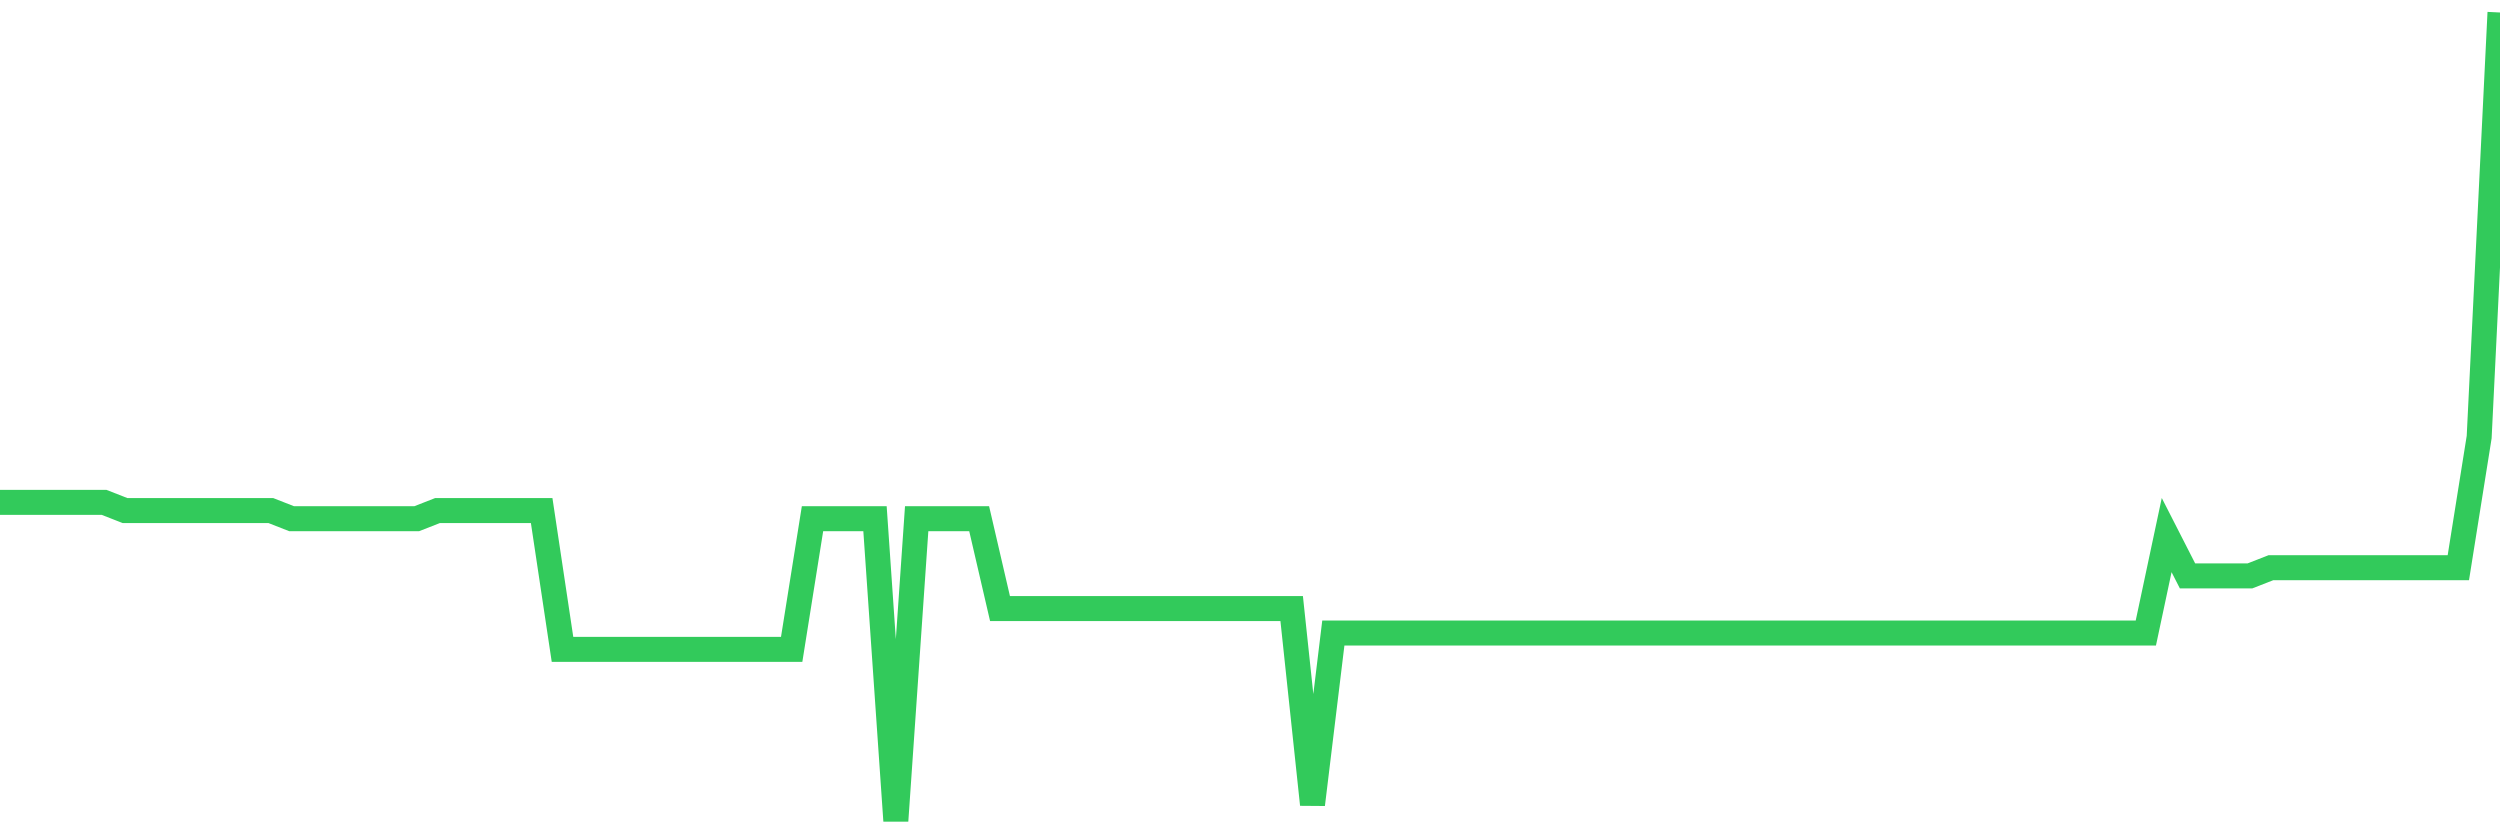 <svg
  xmlns="http://www.w3.org/2000/svg"
  xmlns:xlink="http://www.w3.org/1999/xlink"
  width="120"
  height="40"
  viewBox="0 0 120 40"
  preserveAspectRatio="none"
>
  <polyline
    points="0,24.115 1,24.115 2,24.115 3,24.115 4,24.115 5,24.115 6,24.507 7,24.507 8,24.507 9,24.507 10,24.507 11,24.507 12,24.507 13,24.507 14,24.899 15,24.899 16,24.899 17,24.899 18,24.899 19,24.899 20,24.899 21,24.507 22,24.507 23,24.507 24,24.507 25,24.507 26,24.507 27,31.17 28,31.17 29,31.17 30,31.17 31,31.17 32,31.17 33,31.17 34,31.17 35,31.17 36,31.17 37,31.17 38,31.17 39,24.899 40,24.899 41,24.899 42,24.899 43,39.4 44,24.899 45,24.899 46,24.899 47,24.899 48,29.21 49,29.21 50,29.21 51,29.21 52,29.21 53,29.21 54,29.21 55,29.21 56,29.21 57,29.21 58,29.21 59,29.21 60,29.21 61,29.21 62,29.21 63,38.616 64,30.386 65,30.386 66,30.386 67,30.386 68,30.386 69,30.386 70,30.386 71,30.386 72,30.386 73,30.386 74,30.386 75,30.386 76,30.386 77,30.386 78,30.386 79,30.386 80,30.386 81,30.386 82,30.386 83,30.386 84,30.386 85,30.386 86,30.386 87,30.386 88,30.386 89,30.386 90,30.386 91,30.386 92,30.386 93,30.386 94,30.386 95,30.386 96,30.386 97,30.386 98,30.386 99,30.386 100,30.386 101,30.386 102,30.386 103,30.386 104,25.683 105,27.642 106,27.642 107,27.642 108,27.642 109,27.251 110,27.251 111,27.251 112,27.251 113,27.251 114,27.251 115,27.251 116,27.251 117,27.251 118,27.251 119,20.98 120,0.6"
    fill="none"
    stroke="#32ca5b"
    stroke-width="1.2"
  >
  </polyline>
</svg>